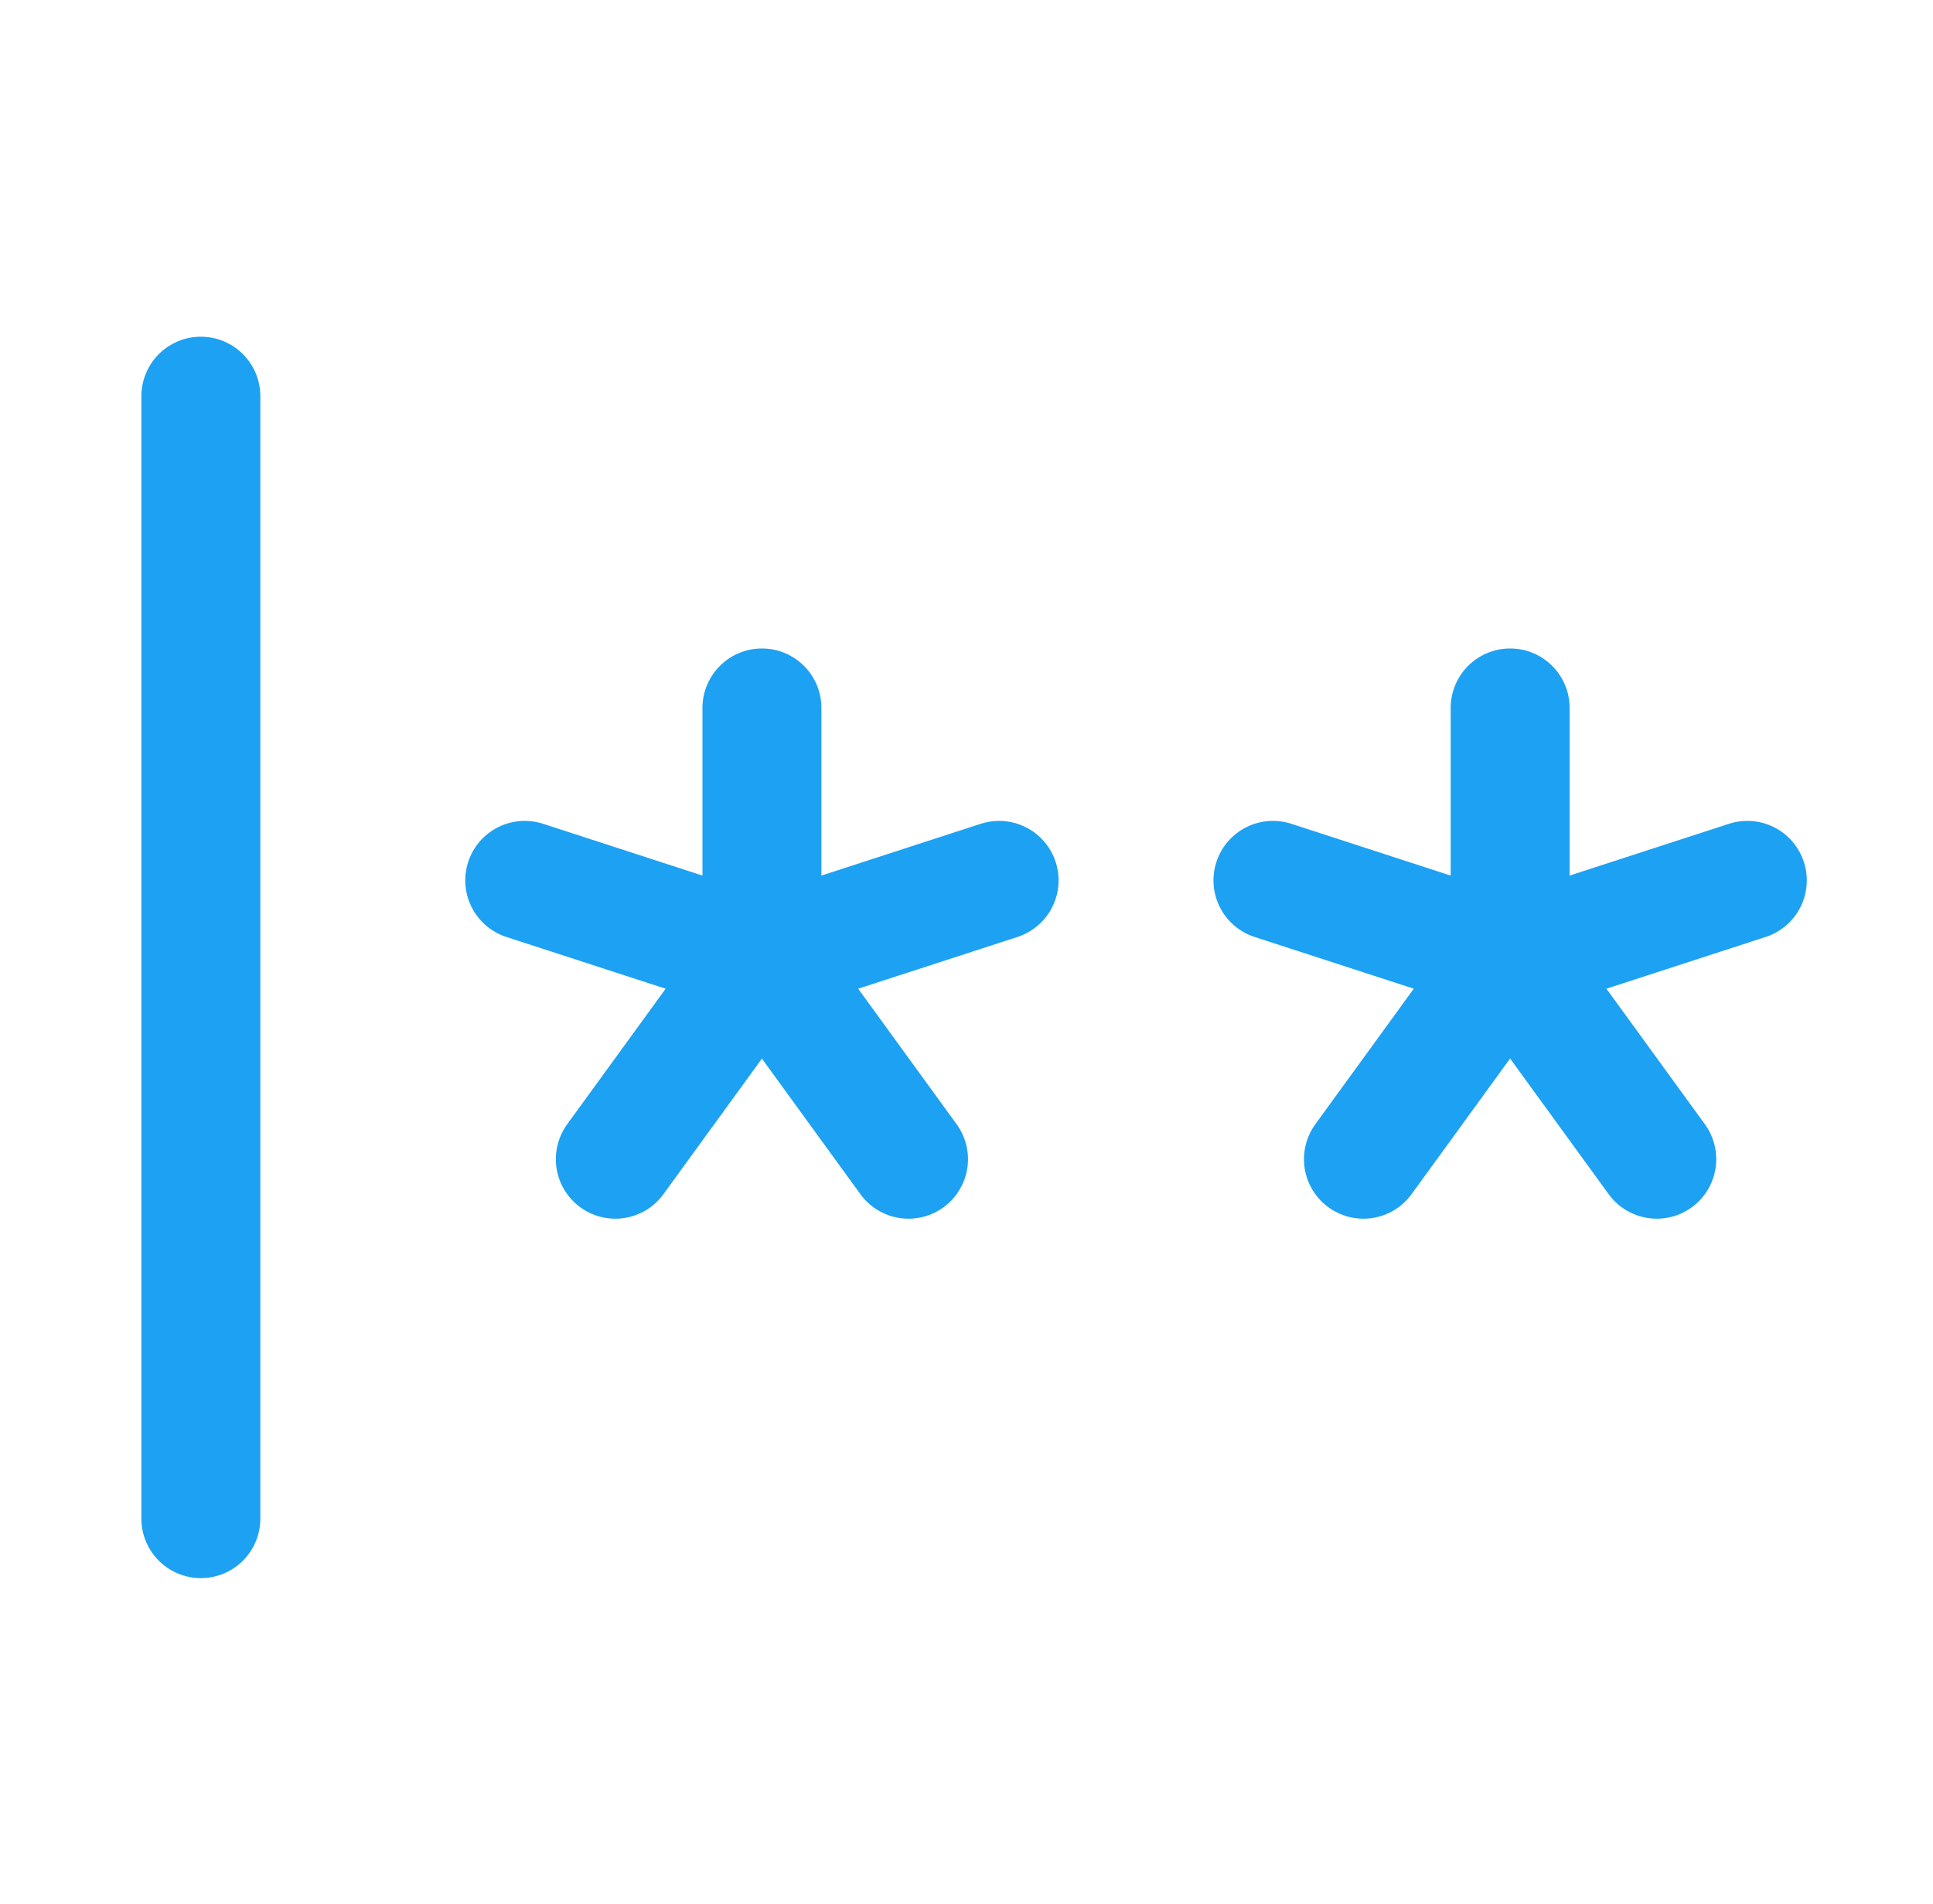 <svg xmlns="http://www.w3.org/2000/svg" width="65" height="64" viewBox="0 0 65 64" fill="none"><path d="M6.754 13.32V51.056" stroke="#1DA1F2" stroke-width="4" stroke-linecap="round" stroke-linejoin="round"></path><path d="M25.621 23.801V32.187" stroke="#1DA1F2" stroke-width="4" stroke-linecap="round" stroke-linejoin="round"></path><path d="M17.645 29.598L25.619 32.189" stroke="#1DA1F2" stroke-width="4" stroke-linecap="round" stroke-linejoin="round"></path><path d="M20.691 38.972L25.621 32.188" stroke="#1DA1F2" stroke-width="4" stroke-linecap="round" stroke-linejoin="round"></path><path d="M30.55 38.972L25.621 32.188" stroke="#1DA1F2" stroke-width="4" stroke-linecap="round" stroke-linejoin="round"></path><path d="M33.596 29.598L25.621 32.189" stroke="#1DA1F2" stroke-width="4" stroke-linecap="round" stroke-linejoin="round"></path><path d="M50.781 23.801V32.187" stroke="#1DA1F2" stroke-width="4" stroke-linecap="round" stroke-linejoin="round"></path><path d="M42.805 29.598L50.779 32.189" stroke="#1DA1F2" stroke-width="4" stroke-linecap="round" stroke-linejoin="round"></path><path d="M45.848 38.972L50.777 32.188" stroke="#1DA1F2" stroke-width="4" stroke-linecap="round" stroke-linejoin="round"></path><path d="M55.711 38.972L50.781 32.188" stroke="#1DA1F2" stroke-width="4" stroke-linecap="round" stroke-linejoin="round"></path><path d="M58.756 29.598L50.781 32.189" stroke="#1DA1F2" stroke-width="4" stroke-linecap="round" stroke-linejoin="round"></path></svg>